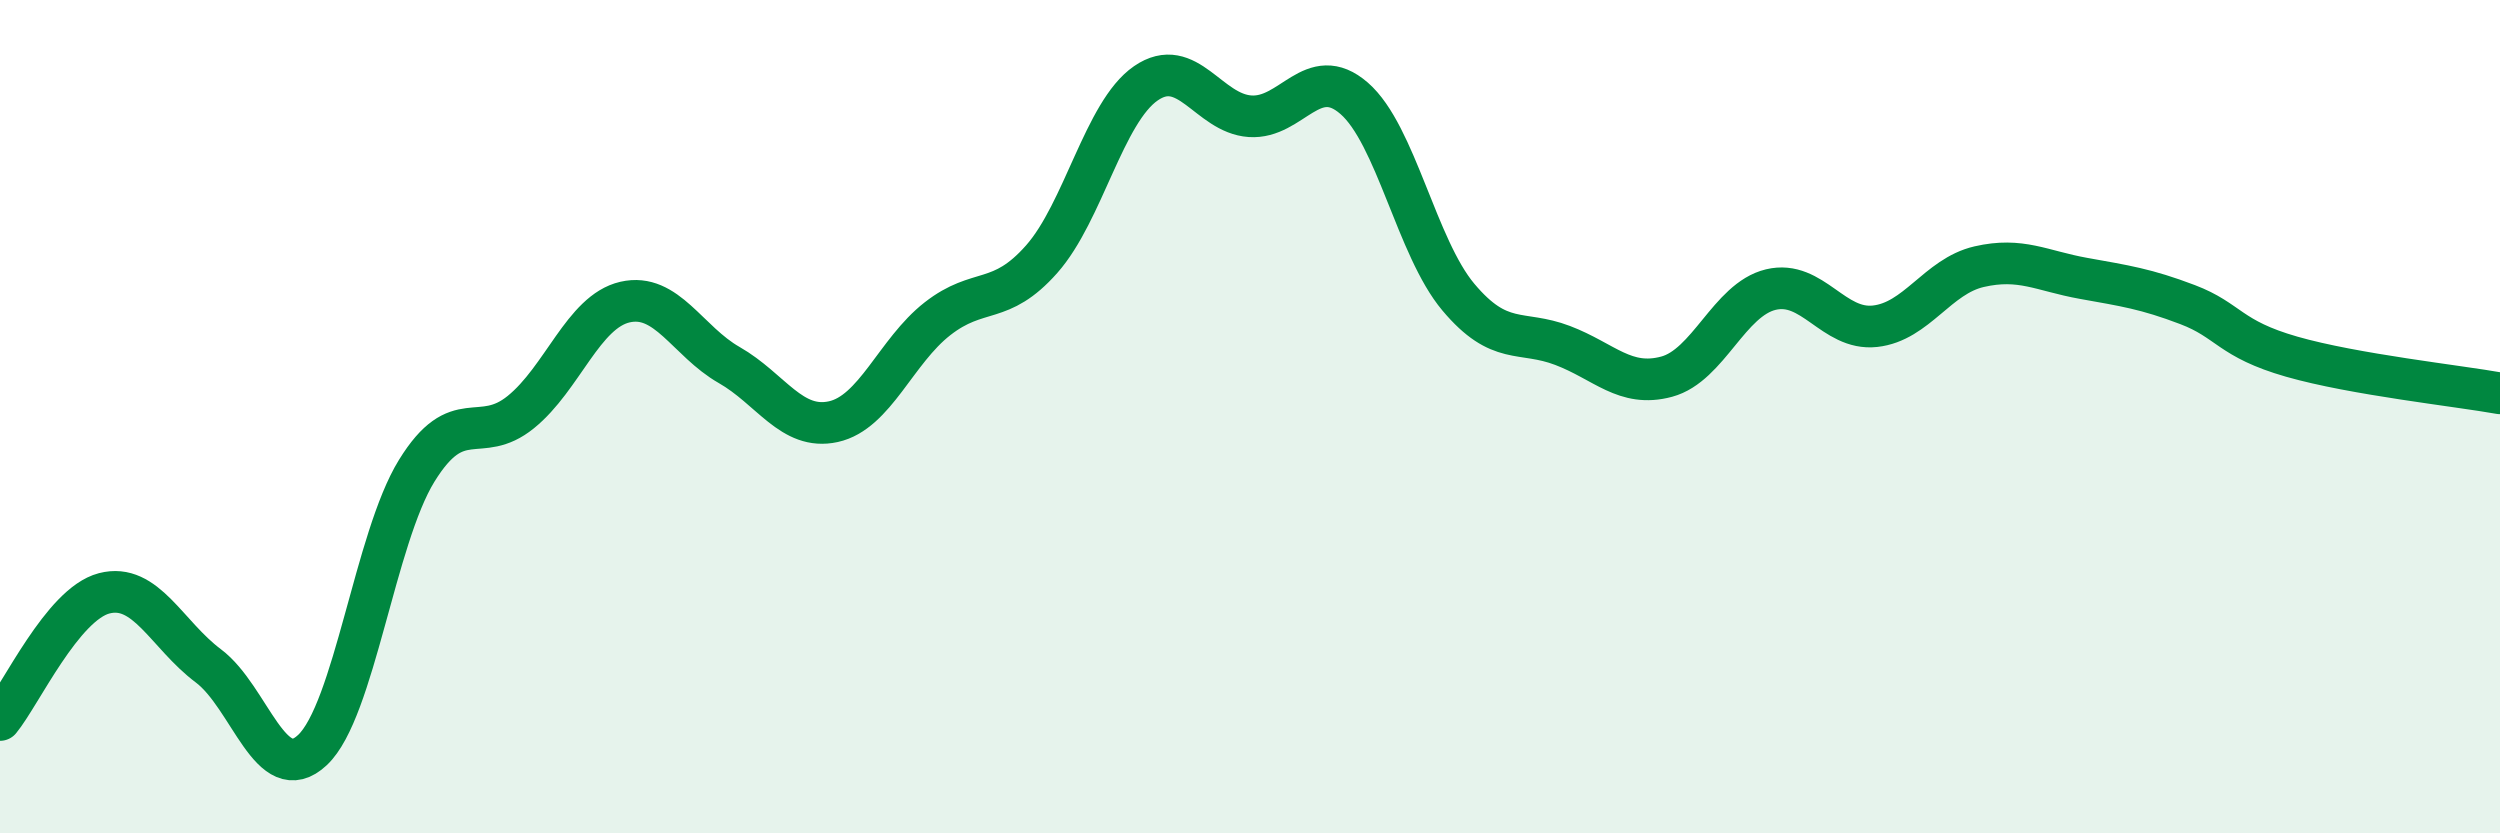 
    <svg width="60" height="20" viewBox="0 0 60 20" xmlns="http://www.w3.org/2000/svg">
      <path
        d="M 0,17.28 C 0.5,16.67 1.5,14.5 2.5,14.24 C 3.5,13.98 4,15.23 5,15.98 C 6,16.73 6.5,18.94 7.5,18 C 8.5,17.06 9,12.92 10,11.3 C 11,9.68 11.5,10.7 12.5,9.89 C 13.5,9.08 14,7.48 15,7.25 C 16,7.02 16.5,8.19 17.5,8.76 C 18.5,9.33 19,10.34 20,10.12 C 21,9.9 21.5,8.43 22.5,7.65 C 23.5,6.87 24,7.35 25,6.22 C 26,5.09 26.5,2.69 27.5,2 C 28.5,1.31 29,2.72 30,2.79 C 31,2.86 31.5,1.49 32.5,2.36 C 33.5,3.23 34,5.94 35,7.13 C 36,8.32 36.5,7.91 37.5,8.29 C 38.5,8.67 39,9.31 40,9.04 C 41,8.77 41.5,7.19 42.5,6.95 C 43.5,6.71 44,7.94 45,7.83 C 46,7.72 46.5,6.63 47.5,6.4 C 48.5,6.17 49,6.5 50,6.68 C 51,6.86 51.5,6.93 52.5,7.31 C 53.5,7.69 53.5,8.13 55,8.56 C 56.5,8.99 59,9.26 60,9.44L60 20L0 20Z"
        fill="#008740"
        opacity="0.1"
        stroke-linecap="round"
        stroke-linejoin="round"
      />
      <path
        d="M 0,17.28 C 0.5,16.67 1.5,14.5 2.5,14.24 C 3.5,13.98 4,15.23 5,15.98 C 6,16.73 6.5,18.94 7.5,18 C 8.5,17.06 9,12.92 10,11.3 C 11,9.68 11.5,10.7 12.5,9.89 C 13.5,9.08 14,7.48 15,7.25 C 16,7.02 16.5,8.19 17.5,8.76 C 18.5,9.33 19,10.34 20,10.12 C 21,9.9 21.5,8.43 22.5,7.65 C 23.5,6.87 24,7.35 25,6.22 C 26,5.09 26.5,2.69 27.5,2 C 28.5,1.31 29,2.72 30,2.79 C 31,2.86 31.5,1.49 32.5,2.36 C 33.5,3.23 34,5.94 35,7.13 C 36,8.32 36.5,7.91 37.5,8.29 C 38.5,8.67 39,9.31 40,9.04 C 41,8.77 41.5,7.19 42.5,6.95 C 43.5,6.71 44,7.94 45,7.83 C 46,7.72 46.5,6.63 47.5,6.4 C 48.5,6.17 49,6.5 50,6.68 C 51,6.86 51.5,6.93 52.5,7.31 C 53.5,7.69 53.5,8.13 55,8.56 C 56.5,8.99 59,9.26 60,9.44"
        stroke="#008740"
        stroke-width="1"
        fill="none"
        stroke-linecap="round"
        stroke-linejoin="round"
      />
    </svg>
  